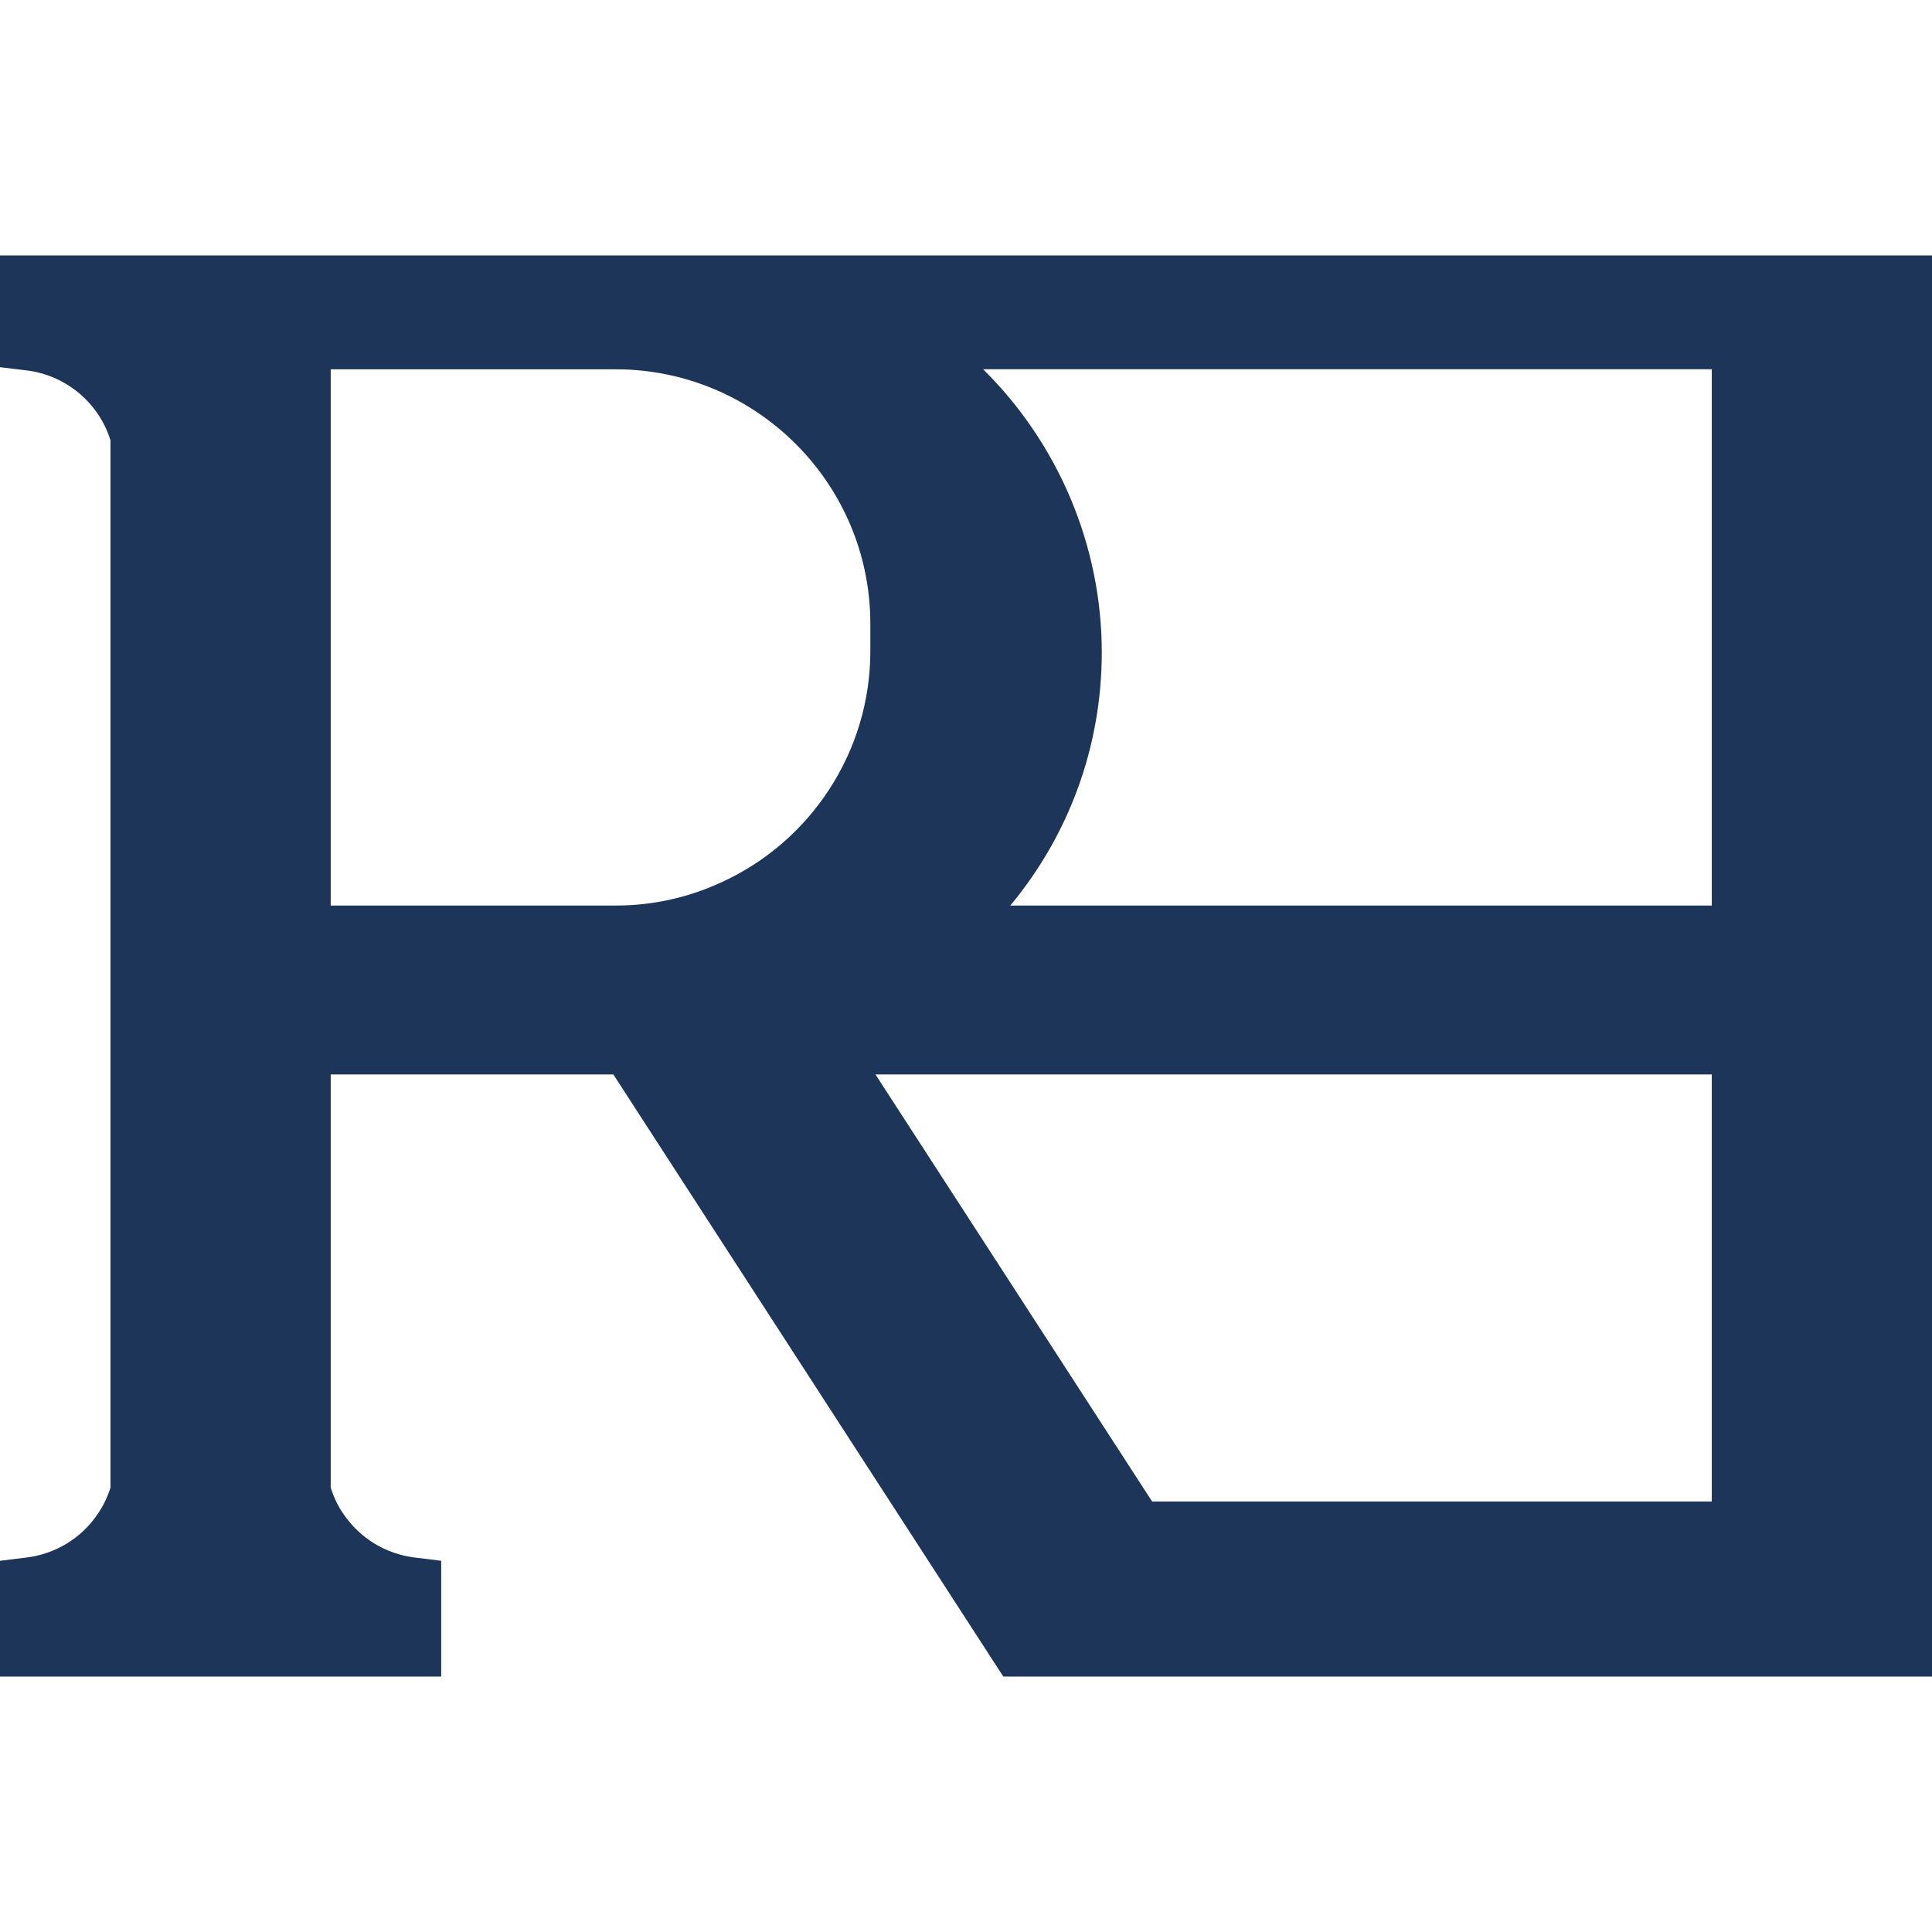 <?xml version="1.0" encoding="utf-8"?>
<!-- Generator: Adobe Illustrator 24.3.0, SVG Export Plug-In . SVG Version: 6.00 Build 0)  -->
<svg version="1.1" id="Layer_1" xmlns="http://www.w3.org/2000/svg" xmlns:xlink="http://www.w3.org/1999/xlink" x="0px" y="0px"
	 viewBox="0 0 512 512" style="enable-background:new 0 0 512 512;" xml:space="preserve">
<style type="text/css">
	.st0{display:none;fill:#1D3558;}
	.st1{fill:#1D3558;}
	.st2{display:none;fill:#FFFFFF;}
</style>
<rect class="st0" width="512" height="512"/>
<path class="st1" d="M265.88,444.3L162.54,284.74h-74.9v109.48c0.85,2.71,2.01,5.09,3.44,7.08c4.37,6.39,11.16,10.5,18.74,11.45
	l7.1,0.88v30.67H0v-30.67l7.1-0.88c7.57-0.95,14.36-5.06,18.64-11.31c1.52-2.13,2.69-4.53,3.54-7.22V116.68
	c-1.53-4.9-4.43-9.24-8.44-12.58c-3.99-3.27-8.74-5.33-13.71-5.93L0,97.31V67.7h512V444.3H265.88z M453.64,397.91V284.74H232.01
	l73.31,113.17H453.64z M453.64,239.98V97.86h-193.1c19.79,19.54,31.44,46.61,31.44,74.98c0,24.74-8.54,48.25-24.24,67.14H453.64z
	 M163.15,239.98c9.64,0,18.97-2.03,27.72-6.02c24.18-10.89,39.78-34.97,39.78-61.39v-7.29c0-37.17-30.28-67.41-67.49-67.41H87.64
	v142.11H163.15z"/>
<path class="st2" d="M264.42,417.25l-88.19-136.17h-63.92v93.43c0.73,2.31,1.71,4.34,2.94,6.05c3.73,5.45,9.53,8.96,15.99,9.77
	l6.06,0.75v26.17H37.53v-26.17l6.06-0.75c6.46-0.81,12.25-4.32,15.91-9.65c1.3-1.82,2.3-3.87,3.02-6.17V137.66
	c-1.3-4.18-3.78-7.88-7.2-10.74c-3.4-2.79-7.46-4.55-11.7-5.06l-6.09-0.73V95.87h436.93v321.38H264.42z M424.66,377.66v-96.58
	H235.52l62.56,96.58H424.66z M424.66,242.88V121.61H259.87c16.89,16.67,26.83,39.78,26.83,63.98c0,21.11-7.29,41.17-20.68,57.29
	H424.66z M176.76,242.88c8.23,0,16.19-1.73,23.65-5.14c20.63-9.29,33.94-29.84,33.94-52.38v-6.22c0-31.72-25.84-57.53-57.6-57.53
	h-64.44v121.28H176.76z"/>
</svg>
